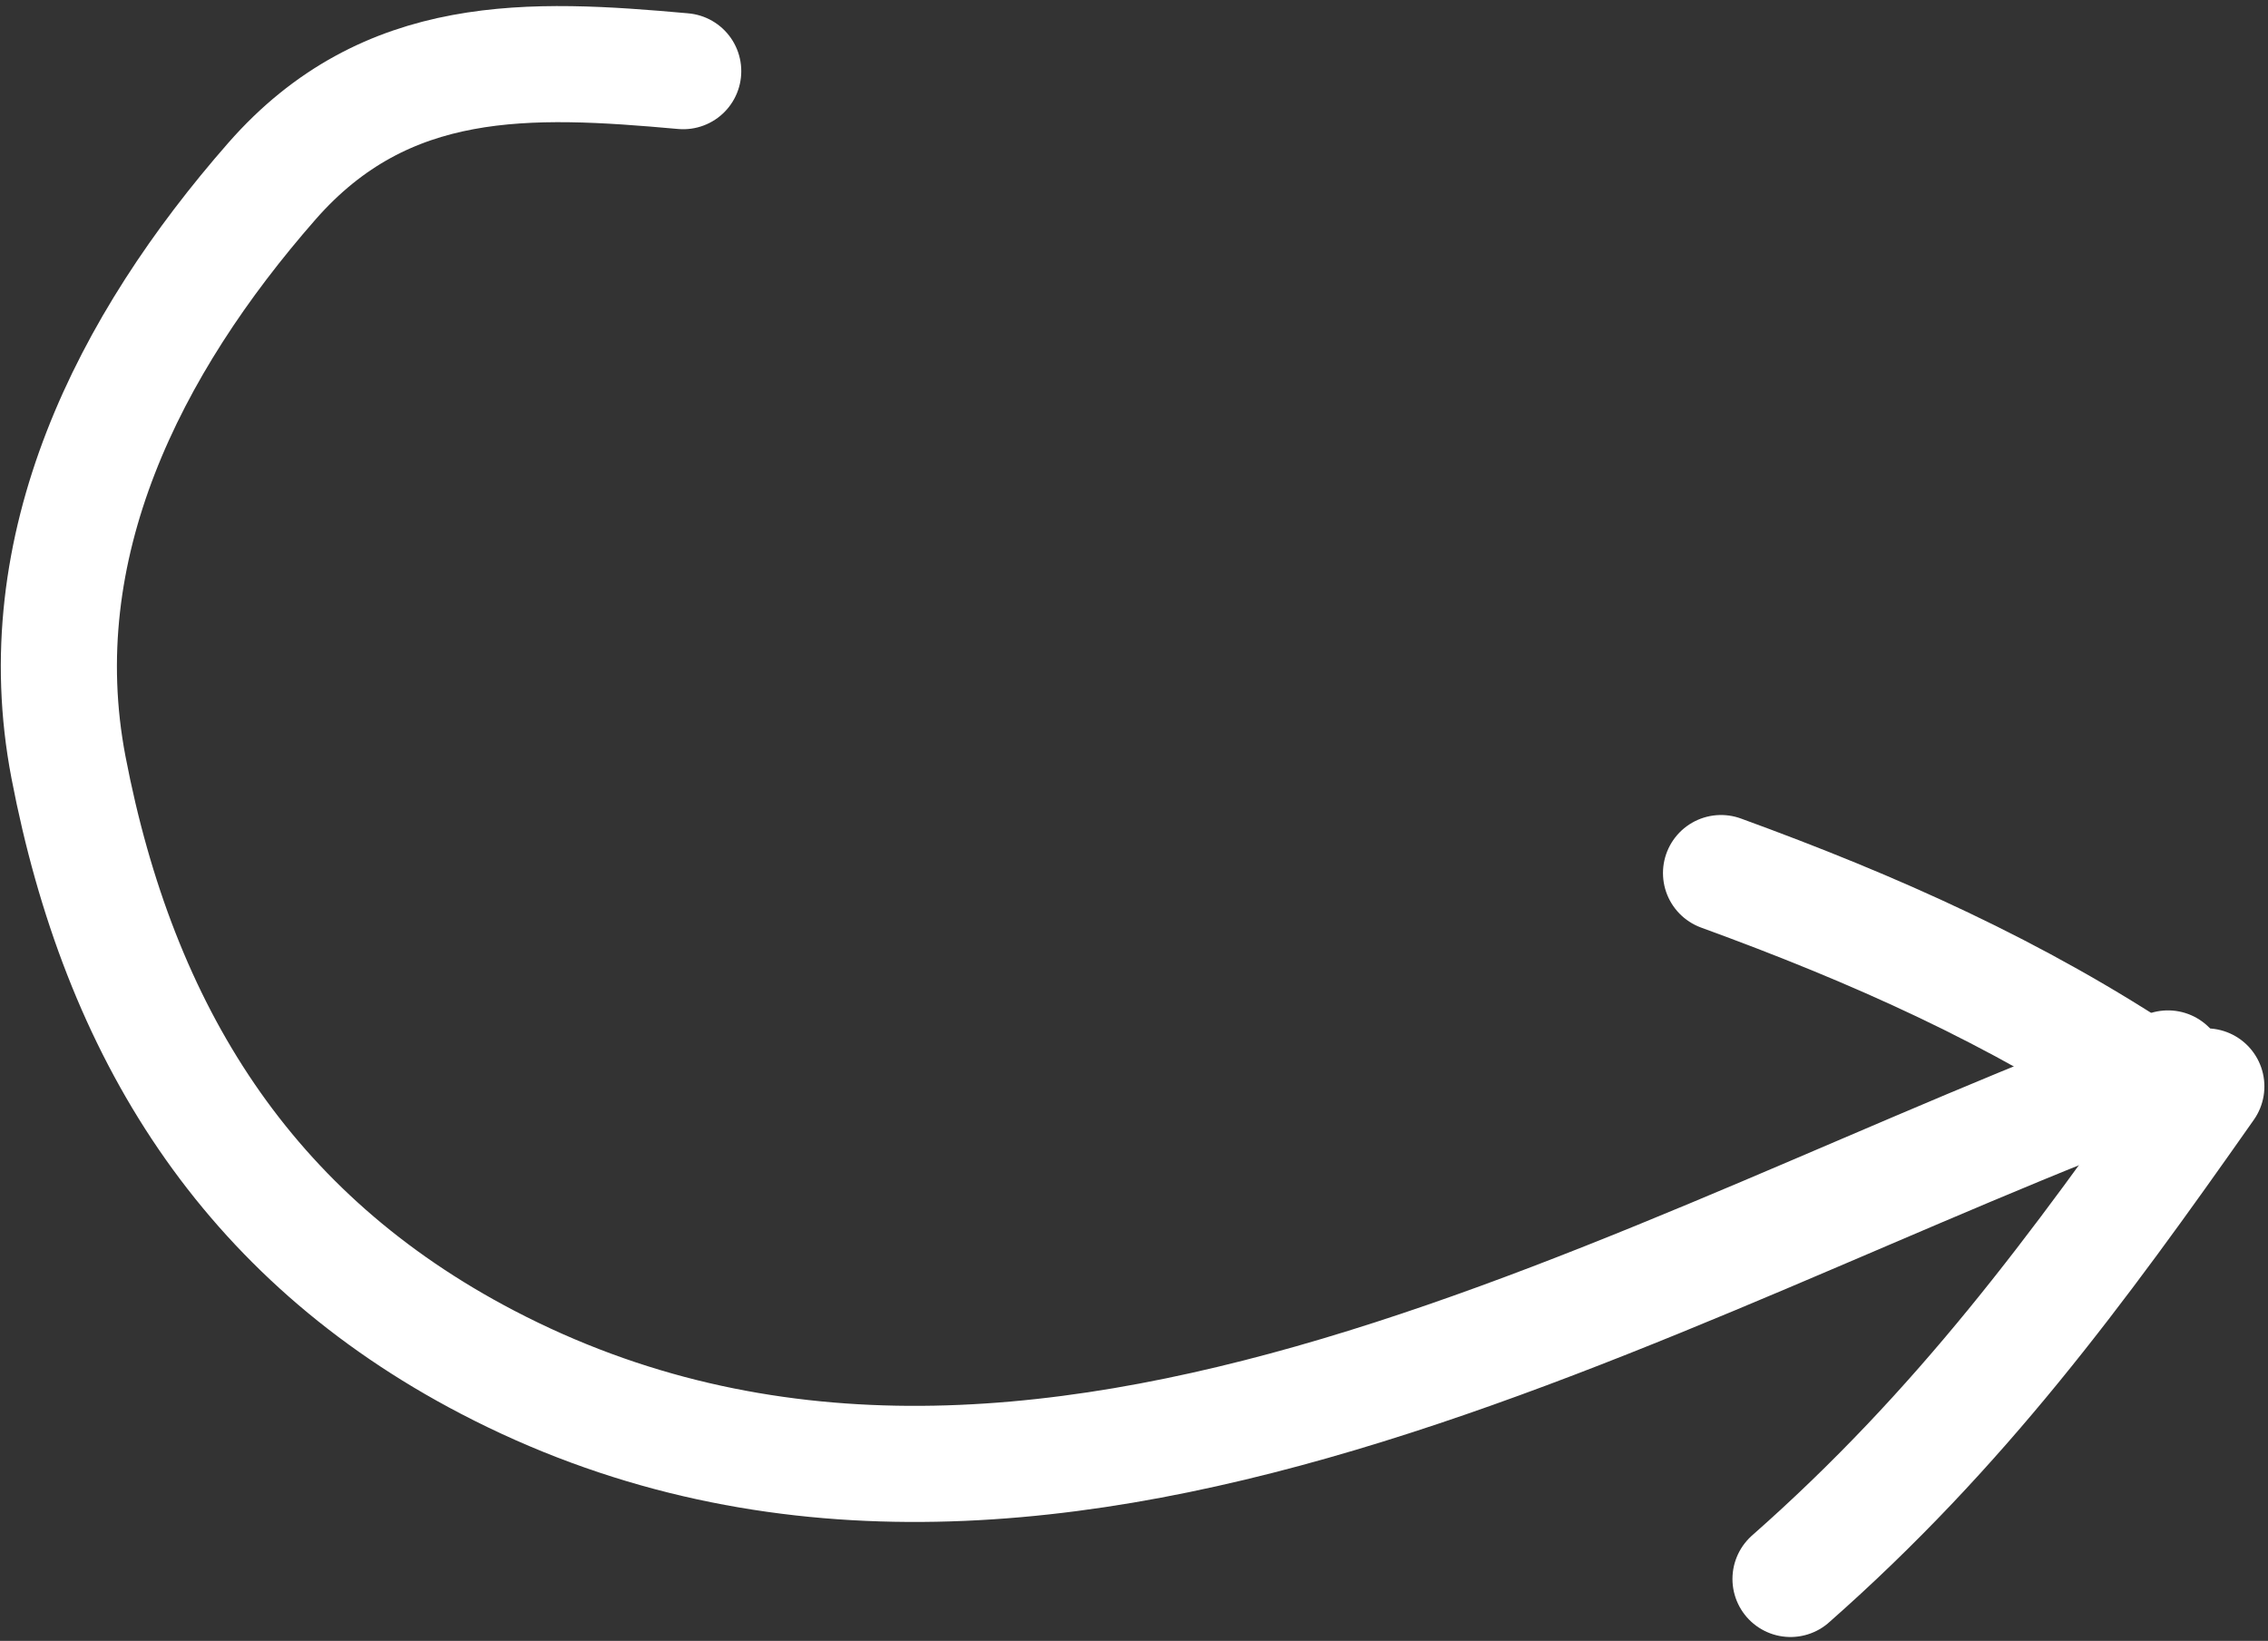 <?xml version="1.0" encoding="UTF-8"?> <svg xmlns="http://www.w3.org/2000/svg" width="293" height="212" viewBox="0 0 293 212" fill="none"><rect x="0" y="0" width="293" height="212" fill="#333333" stroke="none"/> <path d="M88.264 9.194C68.48 7.417 49.895 6.556 35.128 23.407C16.662 44.481 3.383 70.623 8.845 99.126C15.381 133.229 31.828 159.739 62.979 175.993C133.818 212.956 213.063 162.76 280.08 138.04" stroke="white" stroke-width="15" stroke-linecap="round"></path> <path d="M222.338 112.797C242.231 120.053 260.471 128.17 278.083 139.924" stroke="white" stroke-width="15" stroke-linecap="round"></path> <path d="M231.314 203.999C253.275 184.646 268.29 164.215 285.034 140.364" stroke="white" stroke-width="15" stroke-linecap="round"></path> </svg> 
